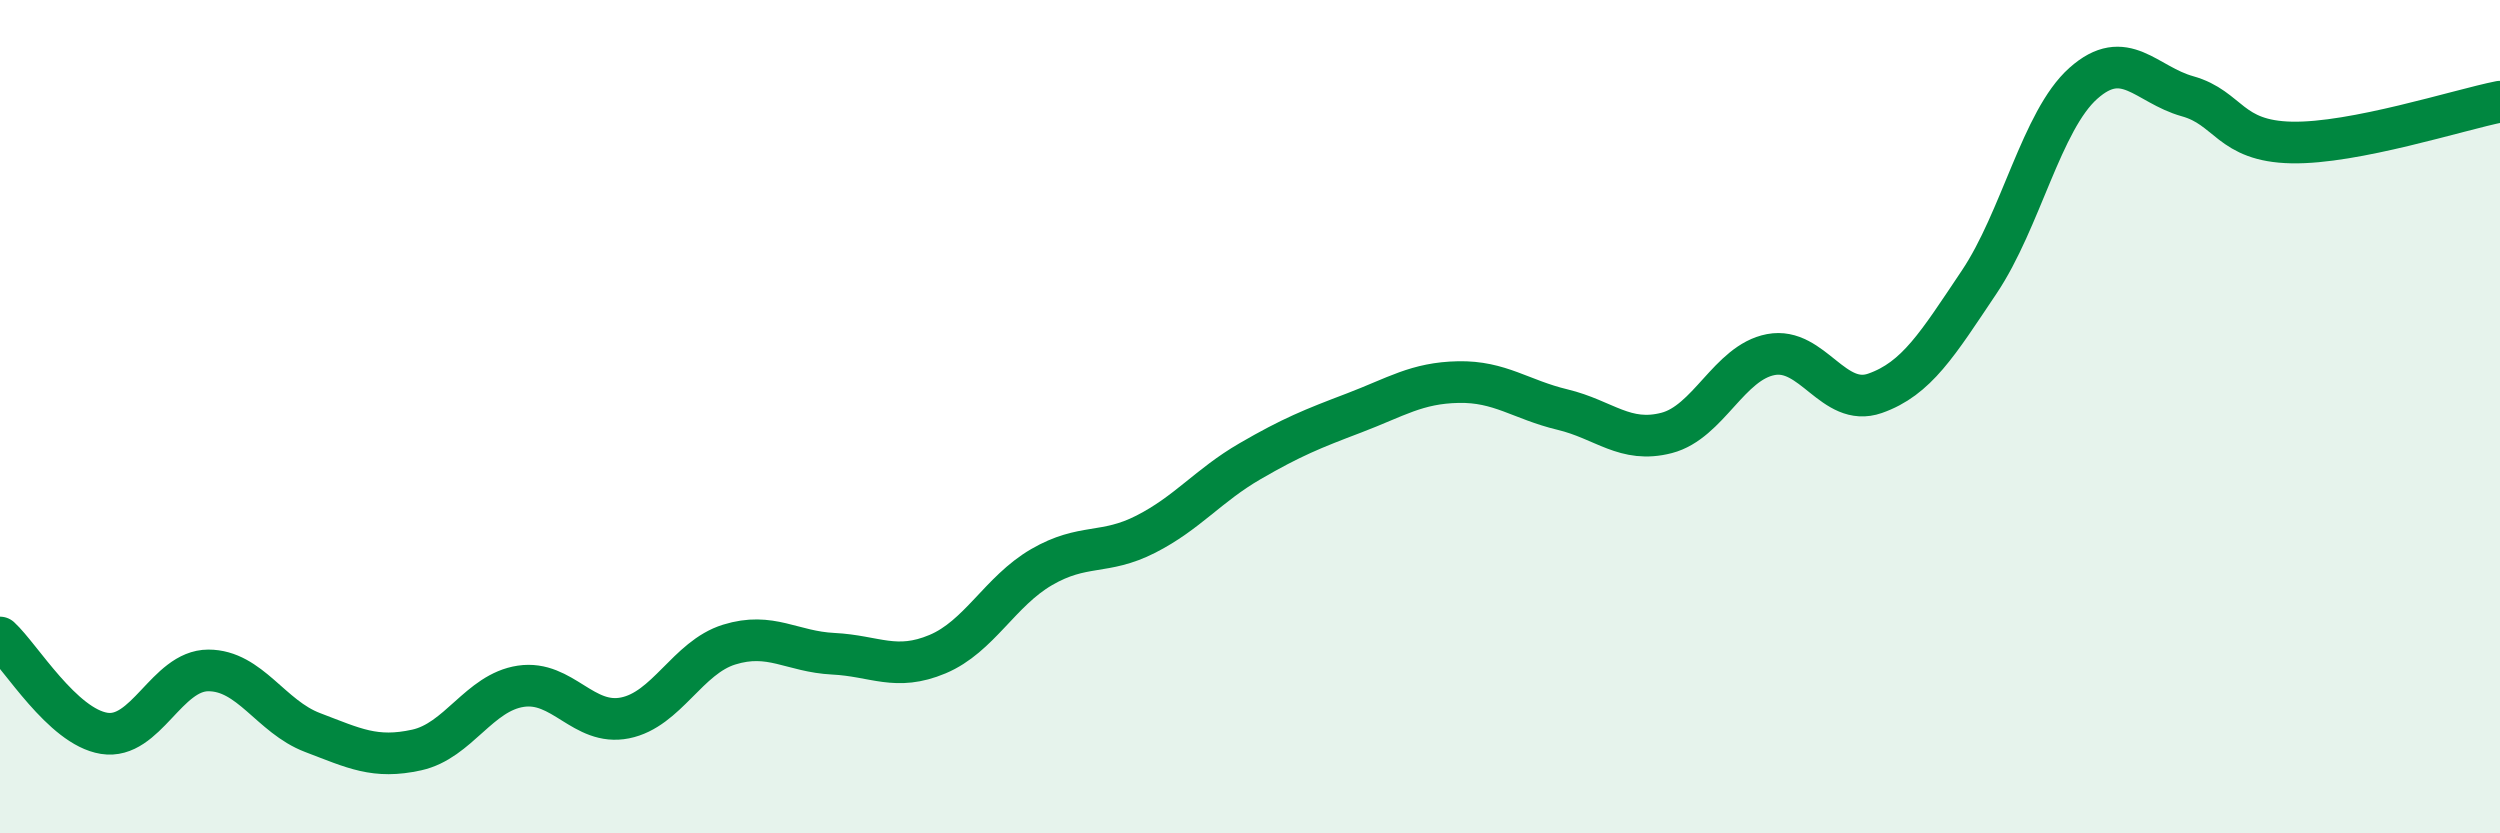 
    <svg width="60" height="20" viewBox="0 0 60 20" xmlns="http://www.w3.org/2000/svg">
      <path
        d="M 0,15.3 C 0.5,15.76 1.5,17.44 2.5,17.6 C 3.5,17.76 4,16.09 5,16.09 C 6,16.09 6.5,17.2 7.5,17.58 C 8.5,17.96 9,18.22 10,18 C 11,17.78 11.5,16.62 12.5,16.47 C 13.5,16.32 14,17.43 15,17.23 C 16,17.03 16.5,15.78 17.5,15.47 C 18.5,15.16 19,15.64 20,15.69 C 21,15.74 21.5,16.12 22.5,15.7 C 23.5,15.28 24,14.19 25,13.61 C 26,13.03 26.5,13.33 27.5,12.82 C 28.5,12.31 29,11.65 30,11.07 C 31,10.49 31.5,10.29 32.5,9.91 C 33.5,9.53 34,9.19 35,9.17 C 36,9.15 36.5,9.59 37.5,9.83 C 38.5,10.07 39,10.65 40,10.39 C 41,10.13 41.5,8.7 42.5,8.51 C 43.5,8.32 44,9.79 45,9.44 C 46,9.09 46.5,8.26 47.5,6.77 C 48.5,5.28 49,2.89 50,2 C 51,1.11 51.5,2.03 52.5,2.31 C 53.5,2.59 53.5,3.39 55,3.42 C 56.5,3.45 59,2.64 60,2.44L60 20L0 20Z"
        fill="#008740"
        opacity="0.1"
        stroke-linecap="round"
        stroke-linejoin="round"
      />
      <path
        d="M 0,15.3 C 0.5,15.76 1.5,17.44 2.5,17.6 C 3.5,17.76 4,16.09 5,16.09 C 6,16.09 6.5,17.2 7.5,17.58 C 8.5,17.96 9,18.22 10,18 C 11,17.78 11.5,16.62 12.5,16.47 C 13.5,16.32 14,17.43 15,17.23 C 16,17.03 16.5,15.78 17.5,15.47 C 18.5,15.16 19,15.64 20,15.69 C 21,15.74 21.5,16.12 22.5,15.7 C 23.5,15.28 24,14.19 25,13.61 C 26,13.03 26.5,13.33 27.5,12.82 C 28.5,12.31 29,11.65 30,11.07 C 31,10.49 31.5,10.29 32.5,9.91 C 33.5,9.53 34,9.19 35,9.17 C 36,9.15 36.5,9.59 37.5,9.83 C 38.5,10.07 39,10.65 40,10.39 C 41,10.13 41.5,8.7 42.5,8.51 C 43.5,8.32 44,9.79 45,9.44 C 46,9.09 46.5,8.26 47.5,6.77 C 48.5,5.28 49,2.89 50,2 C 51,1.11 51.5,2.03 52.5,2.31 C 53.5,2.59 53.5,3.39 55,3.42 C 56.5,3.45 59,2.64 60,2.44"
        stroke="#008740"
        stroke-width="1"
        fill="none"
        stroke-linecap="round"
        stroke-linejoin="round"
      />
    </svg>
  